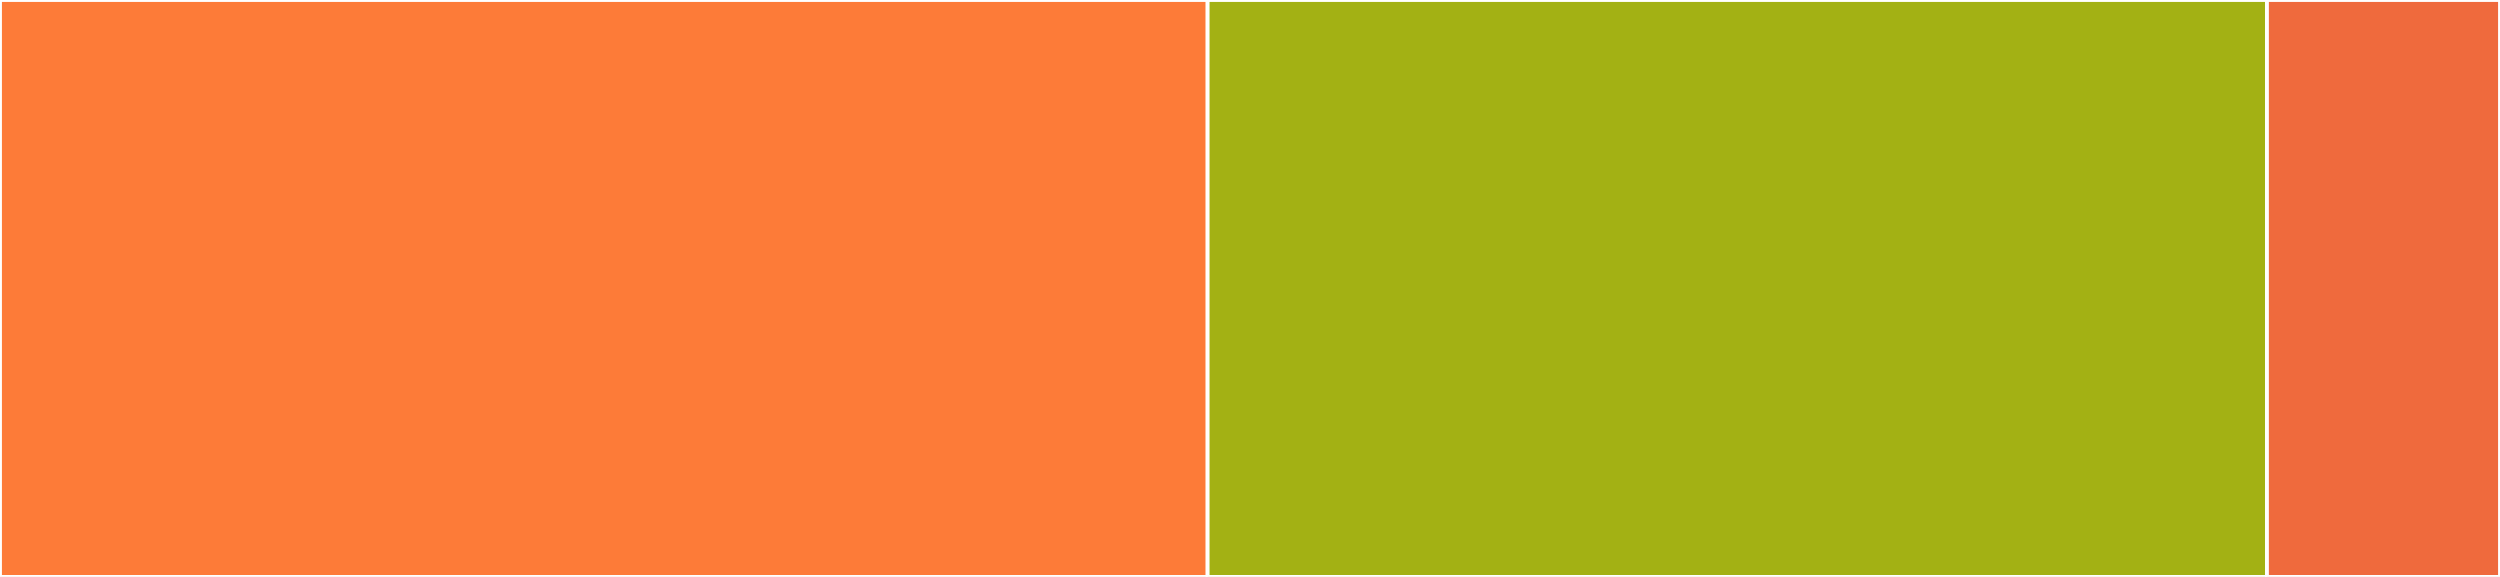 <svg baseProfile="full" width="650" height="150" viewBox="0 0 650 150" version="1.1"
xmlns="http://www.w3.org/2000/svg" xmlns:ev="http://www.w3.org/2001/xml-events"
xmlns:xlink="http://www.w3.org/1999/xlink">

<rect x="0" y="0" width="650" height="150" fill="#333333" stroke="none"/>

<style>rect.s{mask:url(#mask);}</style>
<defs>
  <pattern id="white" width="4" height="4" patternUnits="userSpaceOnUse" patternTransform="rotate(45)">
    <rect width="2" height="2" transform="translate(0,0)" fill="white"></rect>
  </pattern>
  <mask id="mask">
    <rect x="0" y="0" width="100%" height="100%" fill="url(#white)"></rect>
  </mask>
</defs>

<rect x="0" y="0" width="313.983" height="150.0" fill="#fd7b38" stroke="white" stroke-width="1" class=" tooltipped" data-content="options.go"><title>options.go</title></rect>
<rect x="313.983" y="0" width="275.424" height="150.0" fill="#a3b114" stroke="white" stroke-width="1" class=" tooltipped" data-content="handler.go"><title>handler.go</title></rect>
<rect x="589.407" y="0" width="60.593" height="150" fill="#ef6a3d" stroke="white" stroke-width="1" class=" tooltipped" data-content="gzip.go"><title>gzip.go</title></rect>
</svg>